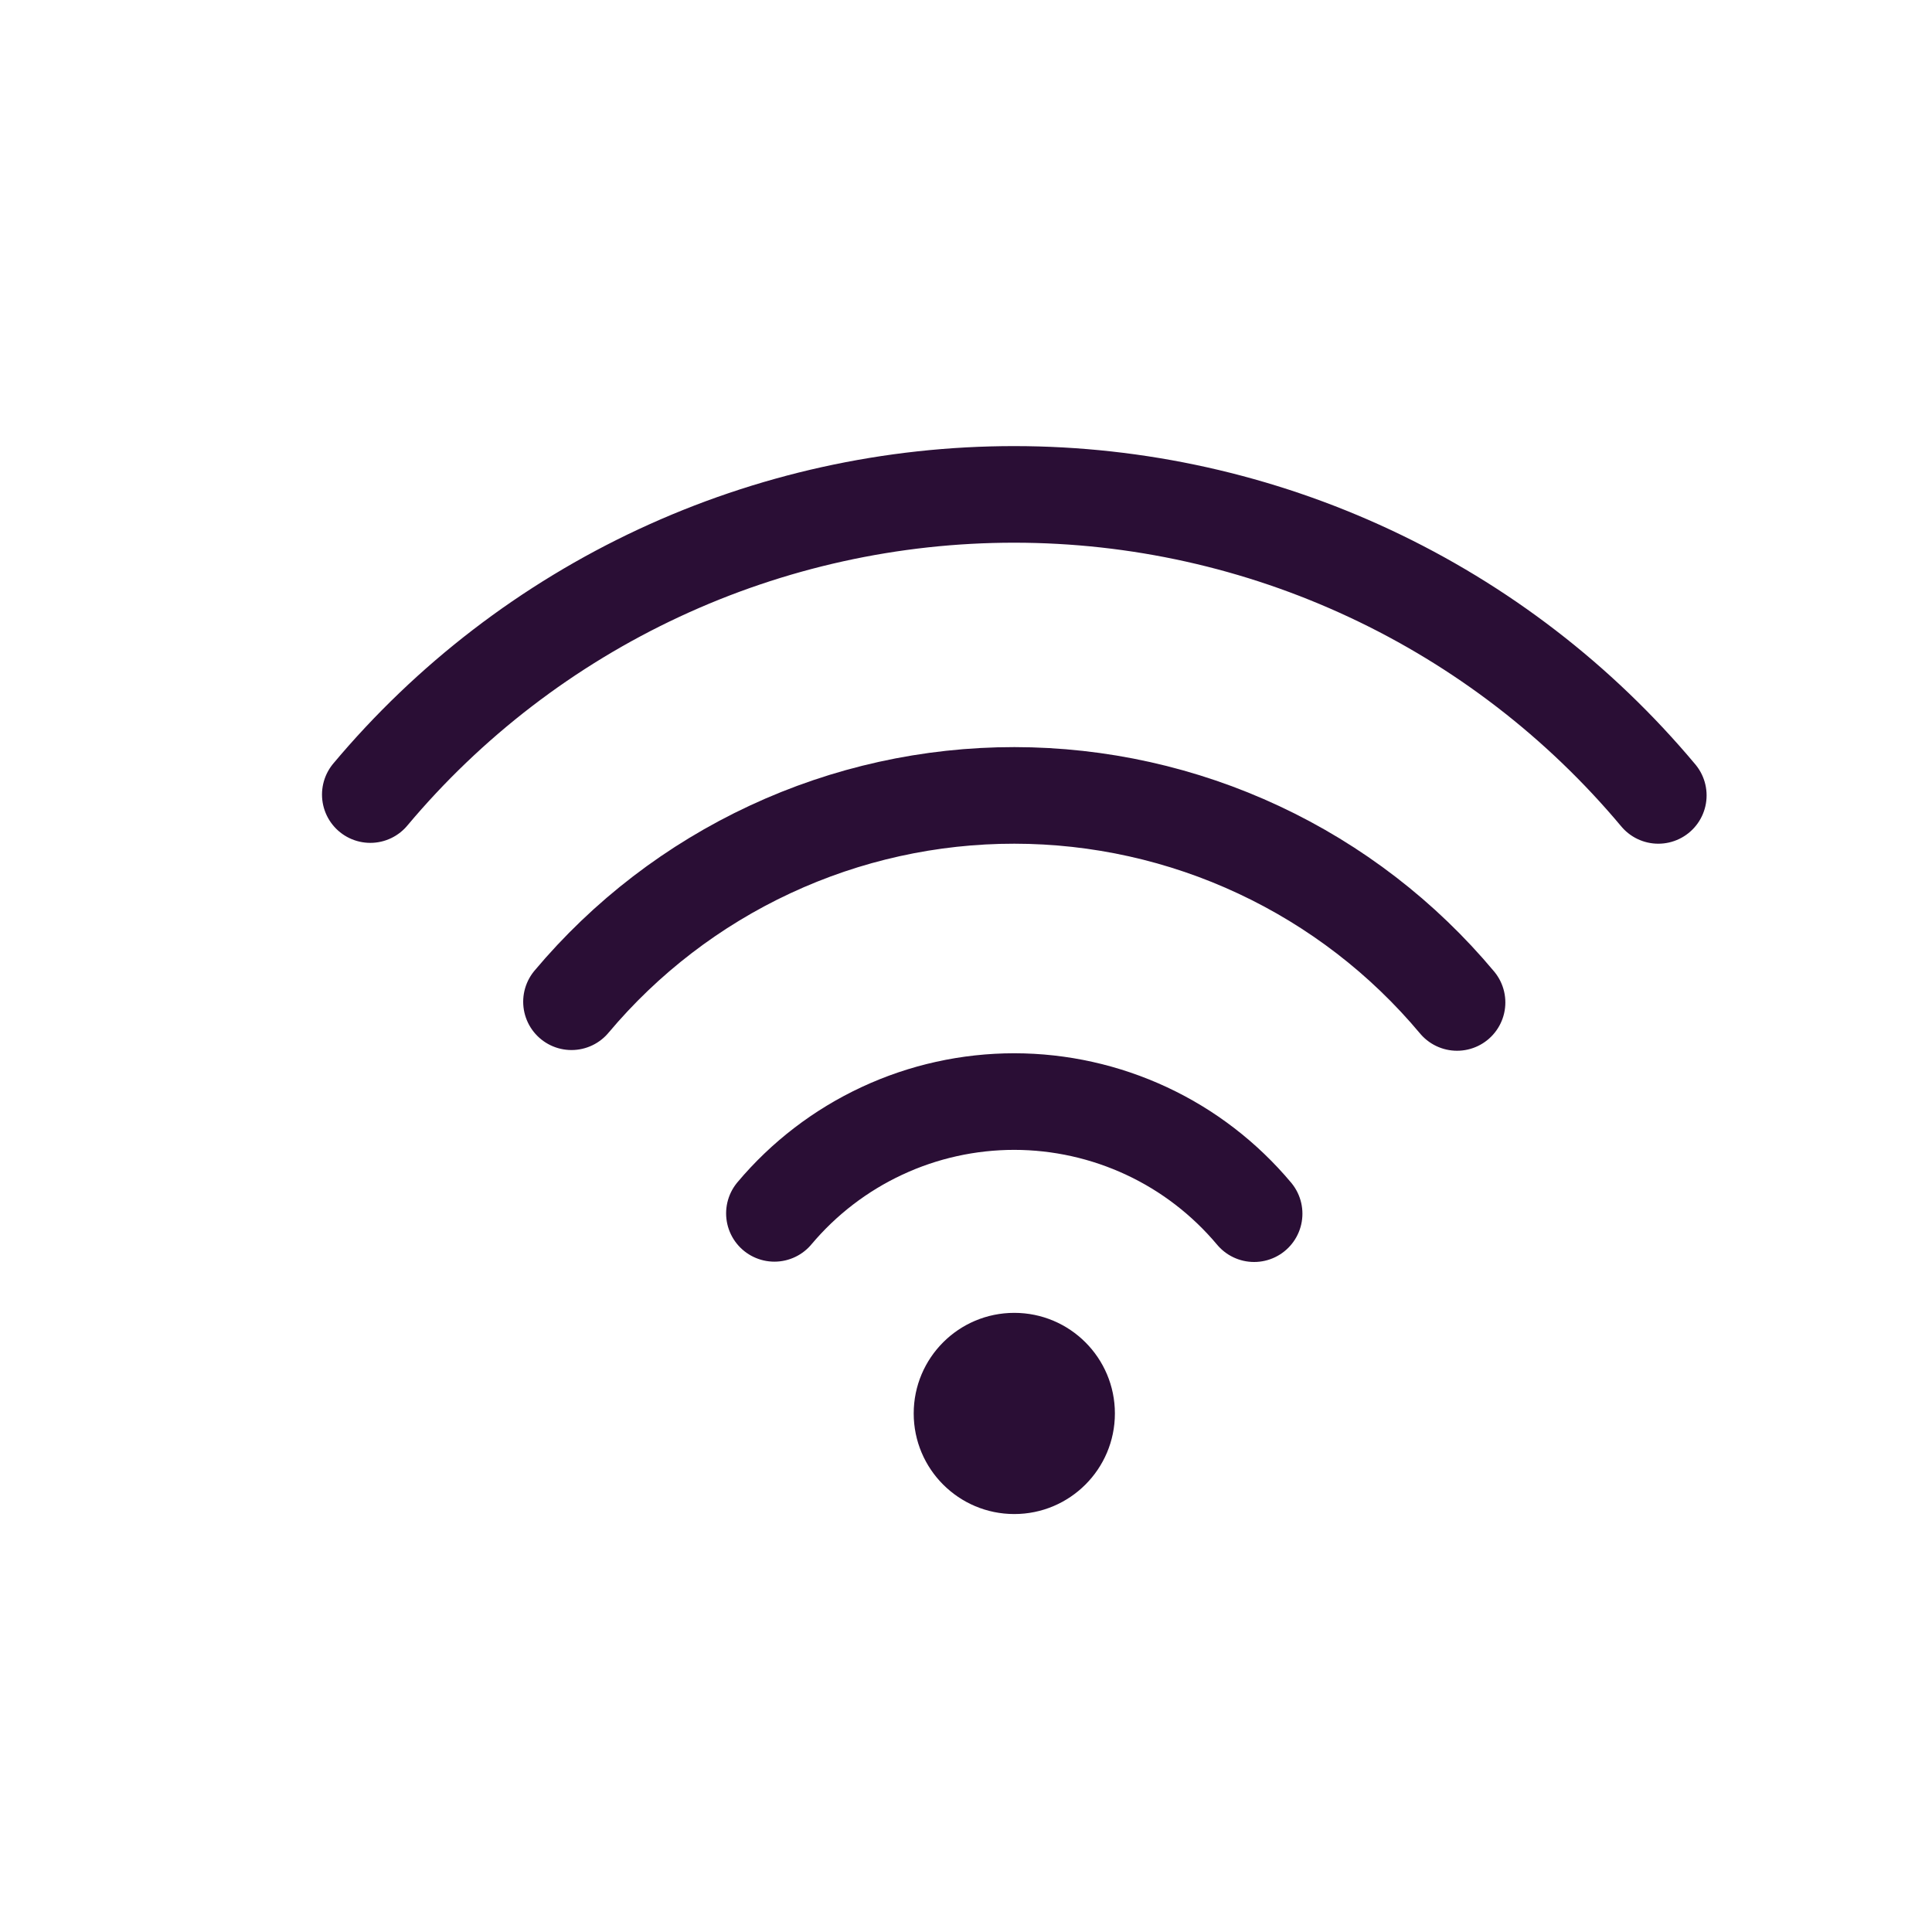 <svg width="30" height="30" viewBox="0 0 30 30" fill="none" xmlns="http://www.w3.org/2000/svg">
<path d="M5.75 12.338C6.975 10.877 8.506 9.703 10.235 8.897C11.963 8.092 13.846 7.676 15.753 7.677C17.66 7.678 19.543 8.097 21.27 8.905C22.997 9.712 24.526 10.888 25.75 12.351" stroke="#2A0E35" stroke-width="1.5" stroke-linecap="round" stroke-linejoin="round"/>
<path d="M8.874 15.555C9.717 14.551 10.769 13.744 11.958 13.19C13.146 12.636 14.441 12.35 15.752 12.351C17.063 12.352 18.358 12.64 19.546 13.196C20.733 13.751 21.784 14.56 22.625 15.566M12.025 18.841C12.482 18.297 13.052 17.86 13.696 17.56C14.339 17.26 15.041 17.105 15.751 17.105C16.461 17.106 17.162 17.262 17.806 17.563C18.449 17.863 19.018 18.302 19.474 18.846" stroke="#2A0E35" stroke-width="1.5" stroke-linecap="round" stroke-linejoin="round"/>
<path d="M15.75 23.51C16.612 23.51 17.312 22.811 17.312 21.948C17.312 21.085 16.612 20.386 15.75 20.386C14.887 20.386 14.188 21.085 14.188 21.948C14.188 22.811 14.887 23.51 15.75 23.51Z" fill="#2A0E35"/>
</svg>
